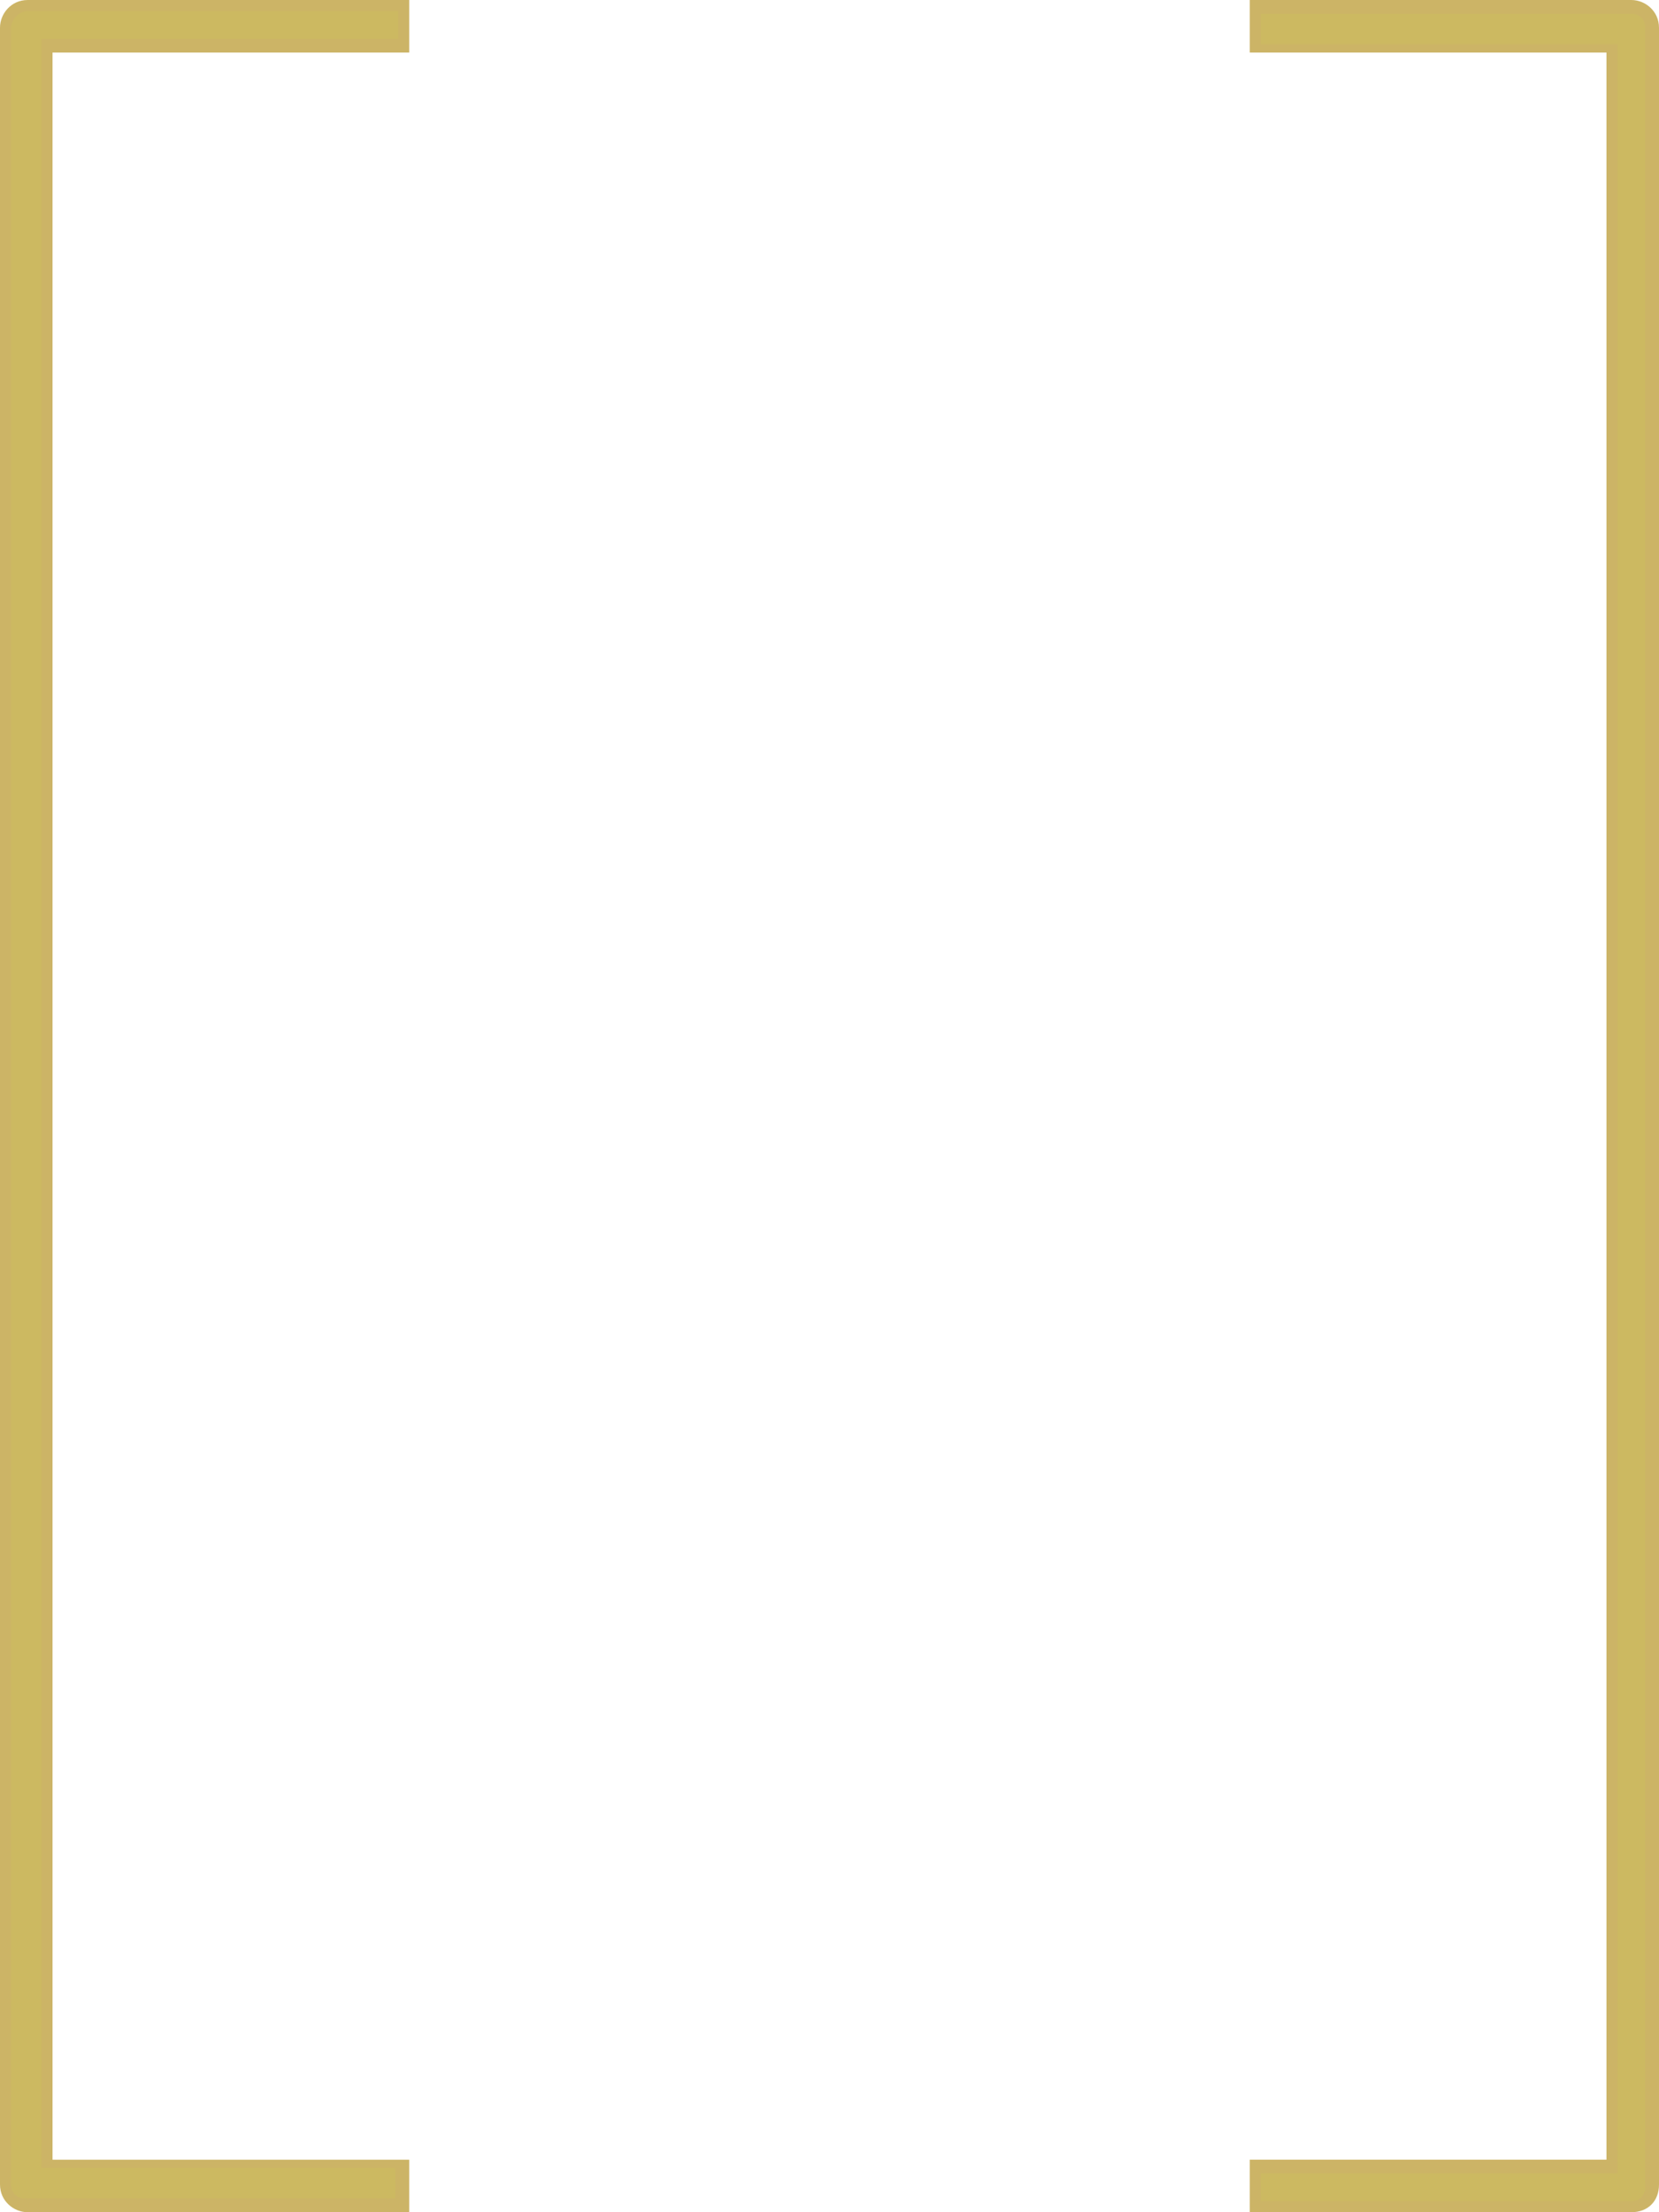 <?xml version="1.0" encoding="utf-8"?>
<!-- Generator: Adobe Illustrator 25.0.1, SVG Export Plug-In . SVG Version: 6.00 Build 0)  -->
<svg version="1.1" id="Layer_1" xmlns="http://www.w3.org/2000/svg" xmlns:xlink="http://www.w3.org/1999/xlink" x="0px" y="0px"
	 width="60px" height="80px" viewBox="0 0 60 80" style="enable-background:new 0 0 60 80;" xml:space="preserve">
<style type="text/css">
	.st0{fill:#CCB961;}
	.st1{fill:#CCB466;}
</style>
<g>
	<g>
		<path class="st0" d="M1.7,1.7h12.9V0.2H1C0.5,0.2,0.2,0.5,0.2,1V79c0,0.4,0.3,0.8,0.8,0.8h13.6v-1.5H1.7V1.7z"/>
		<path class="st1" d="M14.8,80H1c-0.5,0-1-0.4-1-1V1c0-0.5,0.4-1,1-1h13.8v1.9H1.9v76.2h12.9V80z M1,0.4C0.7,0.4,0.4,0.7,0.4,1V79
			c0,0.3,0.2,0.5,0.5,0.5h13.4v-1.1H1.5v-77h12.9V0.4H1z"/>
	</g>
	<g>
		<path class="st0" d="M59,0.2H45.4v1.5h12.9v76.6H45.4v1.5H59c0.4,0,0.8-0.3,0.8-0.8V1C59.8,0.5,59.5,0.2,59,0.2"/>
		<path class="st1" d="M59,80H45.2v-1.9h12.9V1.9H45.2V0H59c0.5,0,1,0.4,1,1V79C60,79.6,59.6,80,59,80z M45.6,79.6H59
			c0.3,0,0.5-0.2,0.5-0.5V1c0-0.3-0.2-0.5-0.5-0.5H45.6v1.1h12.9v77H45.6V79.6z"/>
	</g>
</g>
</svg>
